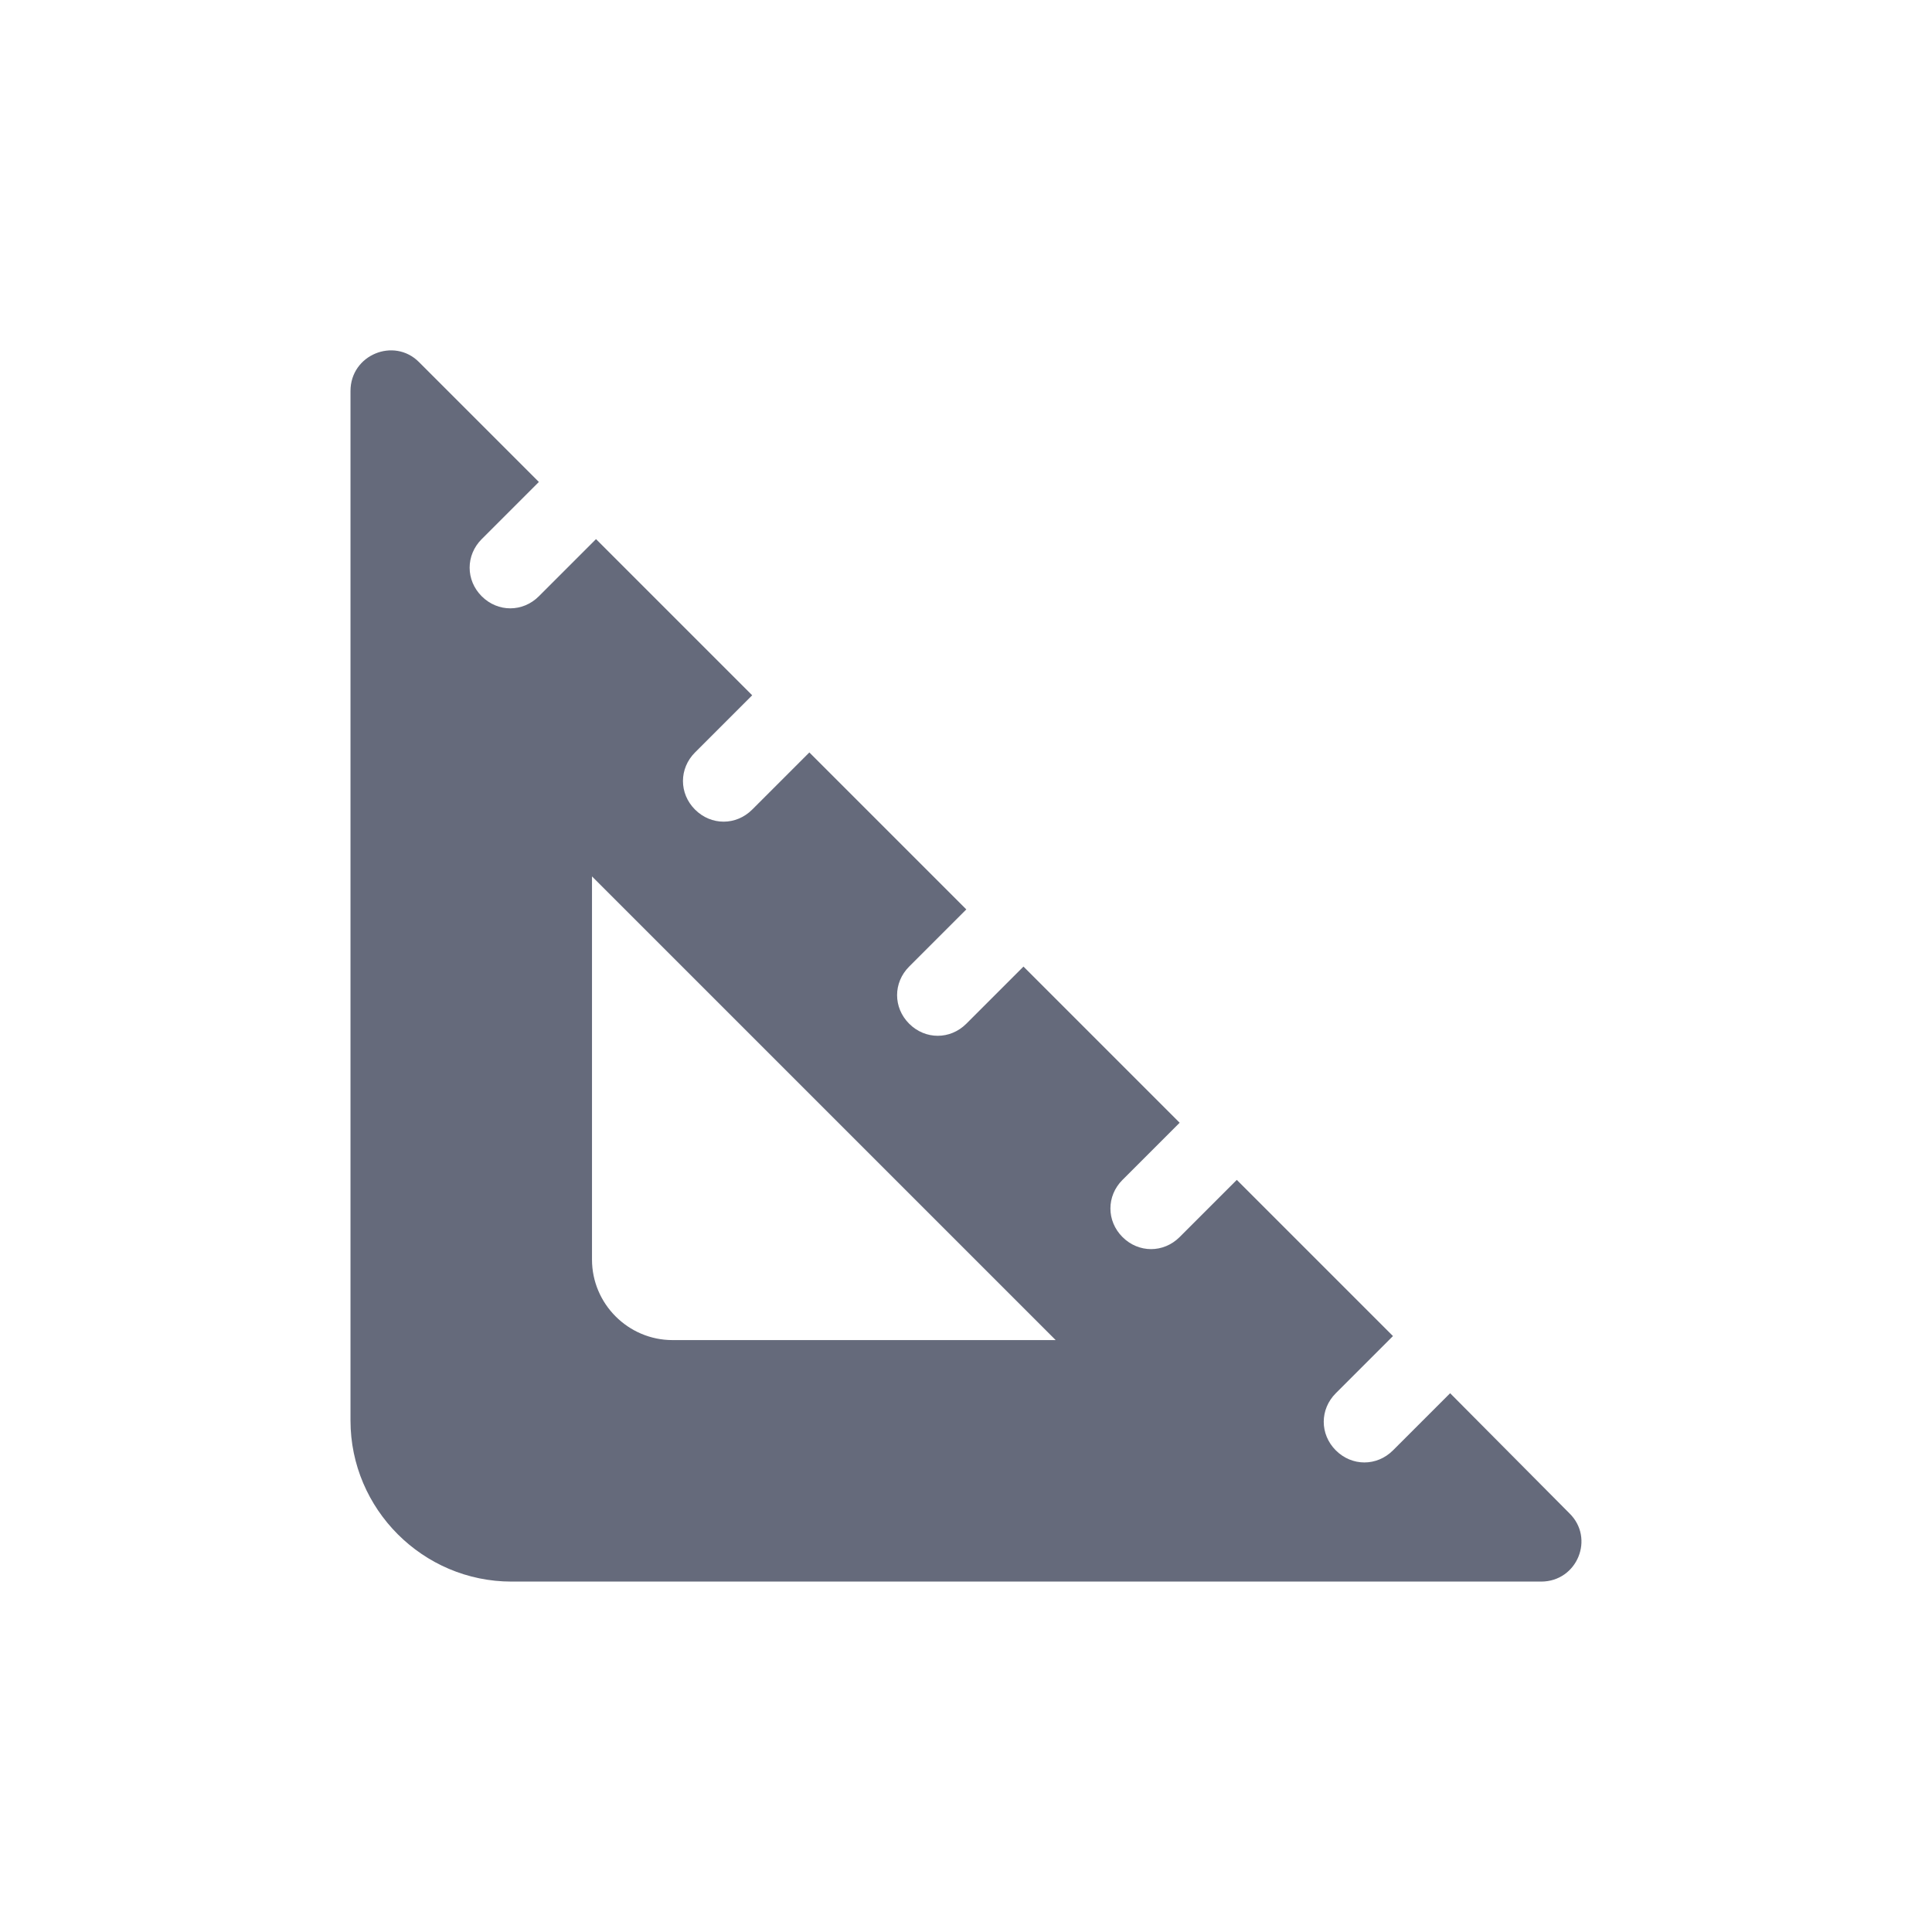 <svg width="24" height="24" viewBox="0 0 24 24" fill="none" xmlns="http://www.w3.org/2000/svg">
<path d="M18.014 17.307L17.304 18.017C17.104 18.217 16.794 18.217 16.594 18.017C16.394 17.817 16.394 17.507 16.594 17.307L17.304 16.597L15.364 14.657L14.654 15.367C14.454 15.567 14.144 15.567 13.944 15.367C13.744 15.167 13.744 14.857 13.944 14.657L14.654 13.947L12.714 12.007L12.004 12.717C11.804 12.917 11.494 12.917 11.294 12.717C11.094 12.517 11.094 12.207 11.294 12.007L12.004 11.297L10.054 9.347L9.344 10.057C9.144 10.257 8.834 10.257 8.634 10.057C8.434 9.857 8.434 9.547 8.634 9.347L9.344 8.637L7.404 6.697L6.694 7.407C6.494 7.607 6.184 7.607 5.984 7.407C5.784 7.207 5.784 6.897 5.984 6.697L6.694 5.987L5.204 4.497C4.894 4.187 4.354 4.407 4.354 4.857V17.647C4.354 18.747 5.254 19.647 6.354 19.647H19.144C19.594 19.647 19.814 19.107 19.494 18.797L18.014 17.307ZM7.354 15.647V10.887L13.114 16.647H8.354C7.804 16.647 7.354 16.197 7.354 15.647Z" fill="#656A7B"/>
</svg>
